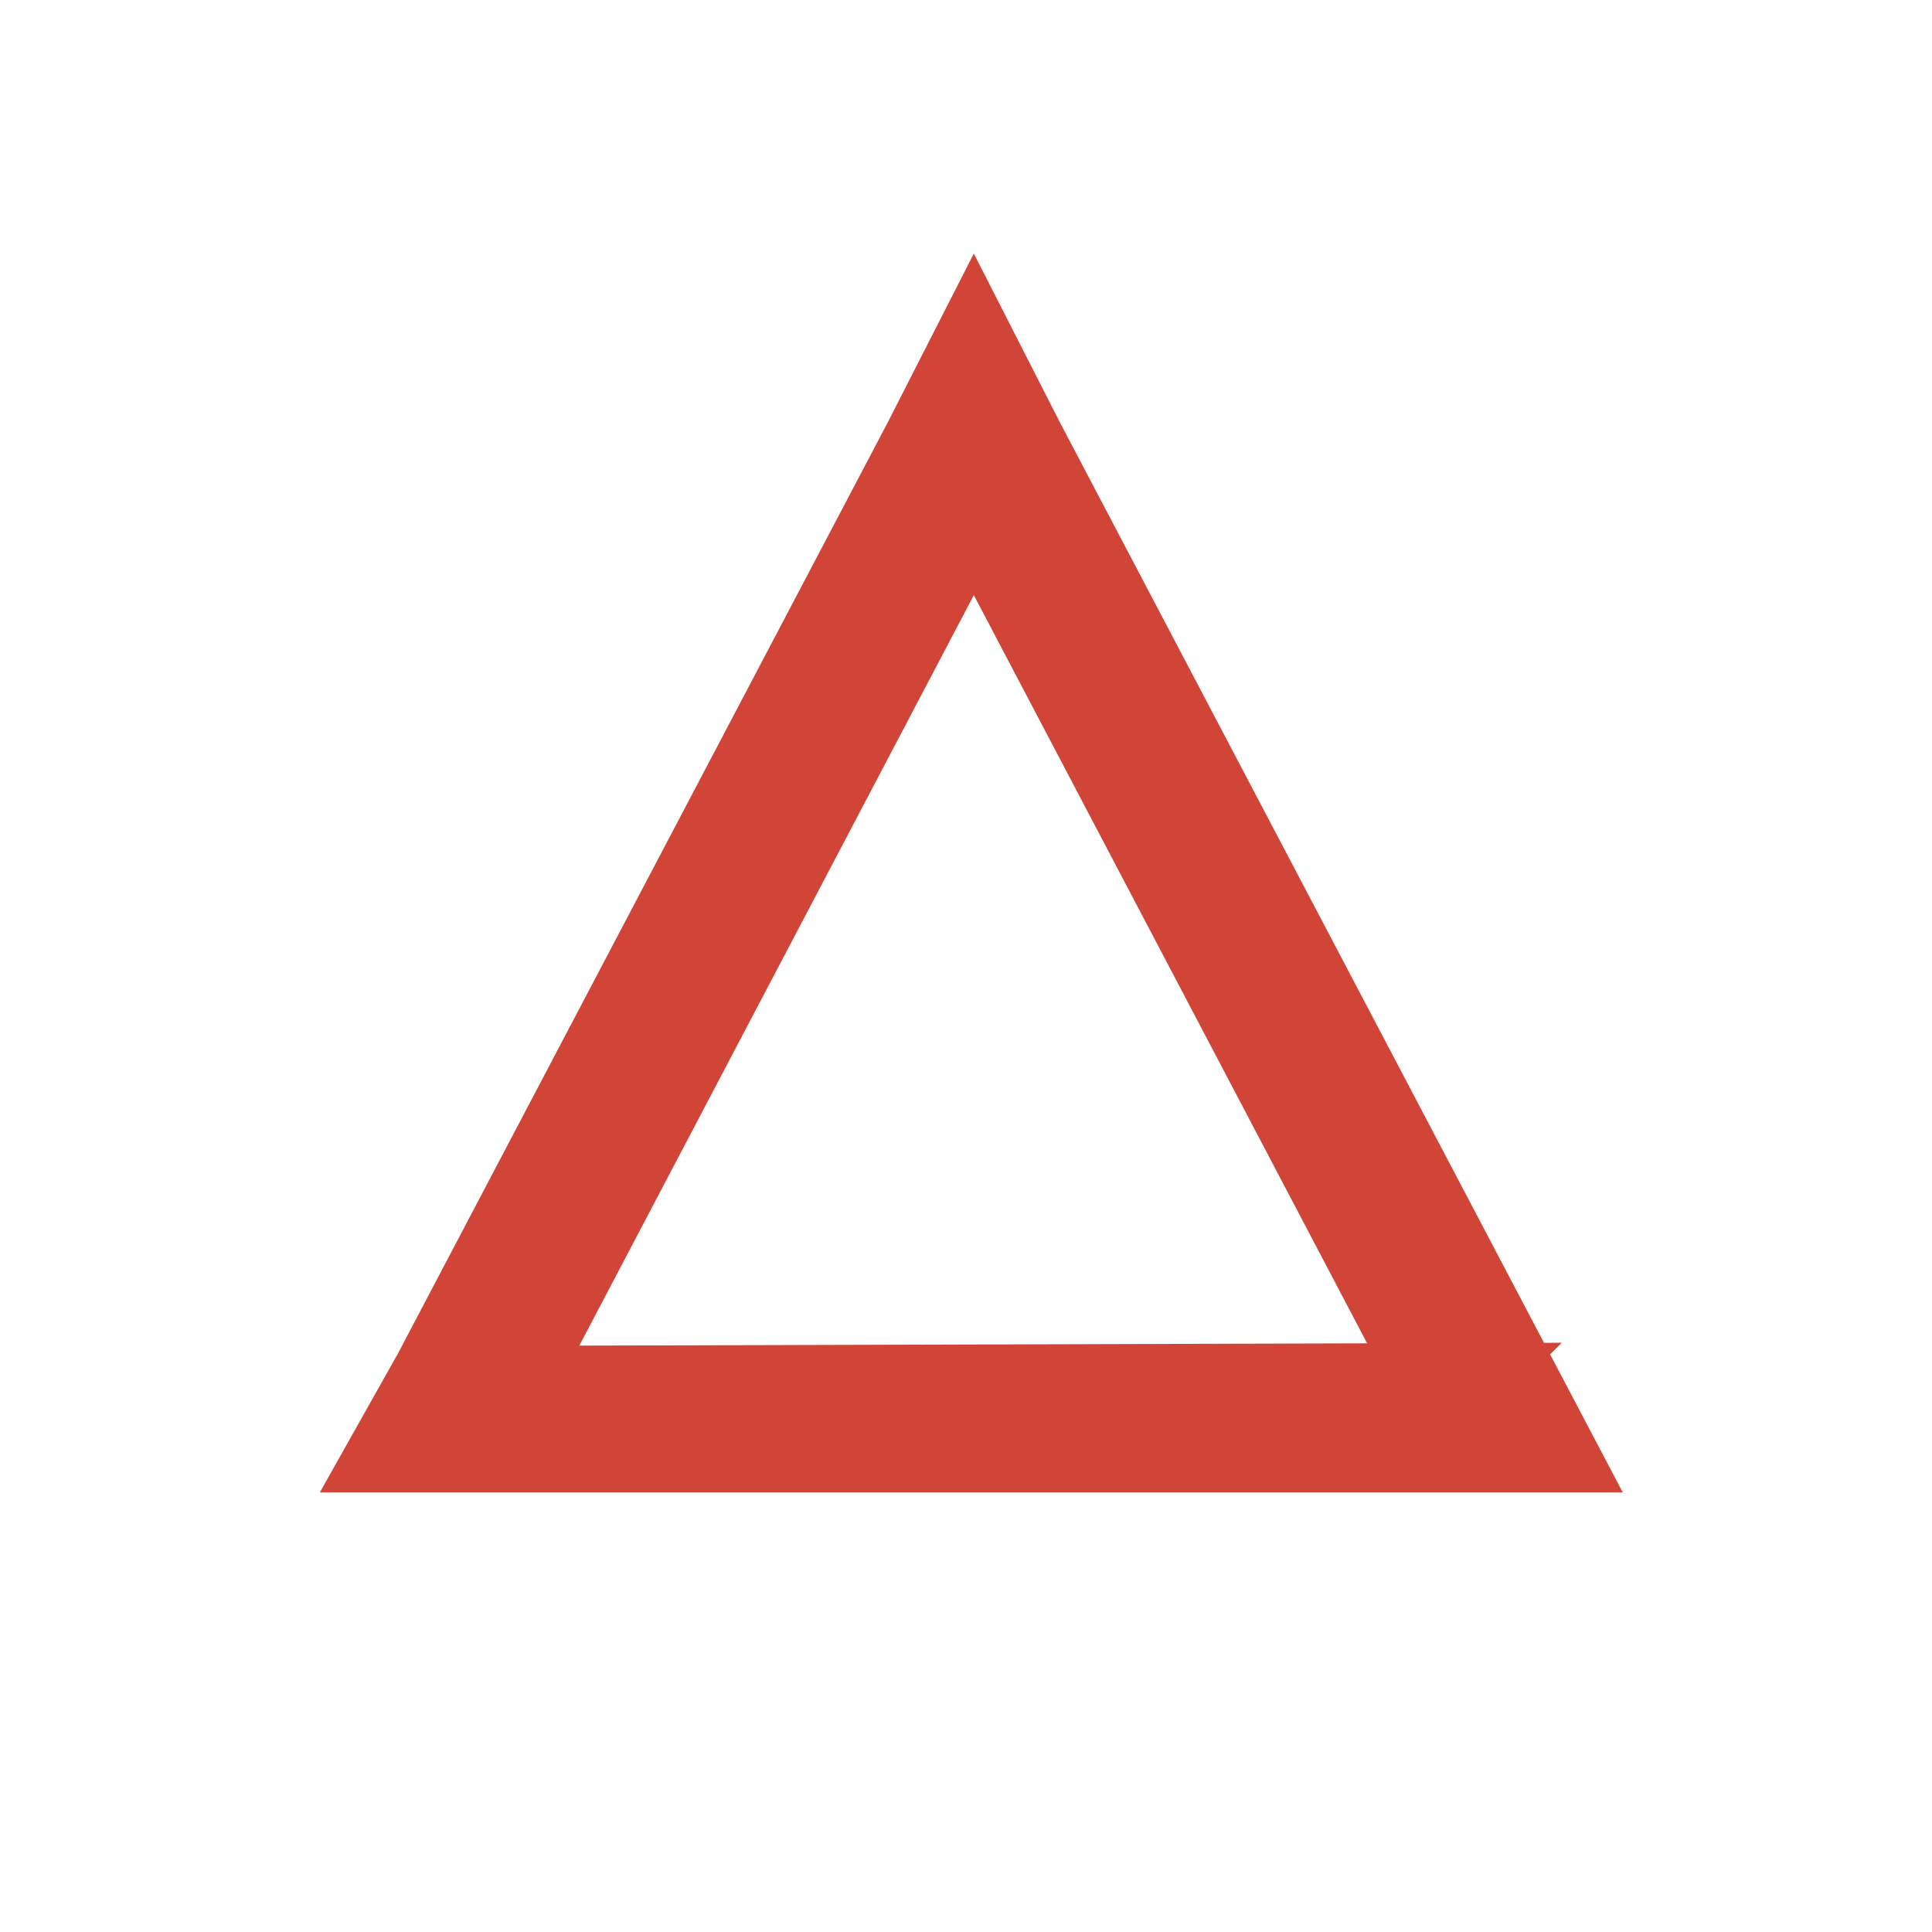 <?xml version="1.0" encoding="UTF-8"?>
<svg data-bbox="34.82 28.45 131.51 125.04" viewBox="0 0 200 200" xmlns="http://www.w3.org/2000/svg" data-type="ugc">
    <g>
        <path d="M166.33 153.49h-16.09l-49.43-94.03-49.43 94.03H35.29L92.77 44.22l8.04-15.77 8.04 15.77 57.47 109.27Zm-7.09-13.47 7.09 13.47H34.82l7.39-13.14 117.04-.34Z" fill="#d14438" stroke="#d14438" stroke-miterlimit="10" stroke-width="2"/>
    </g>
</svg>
